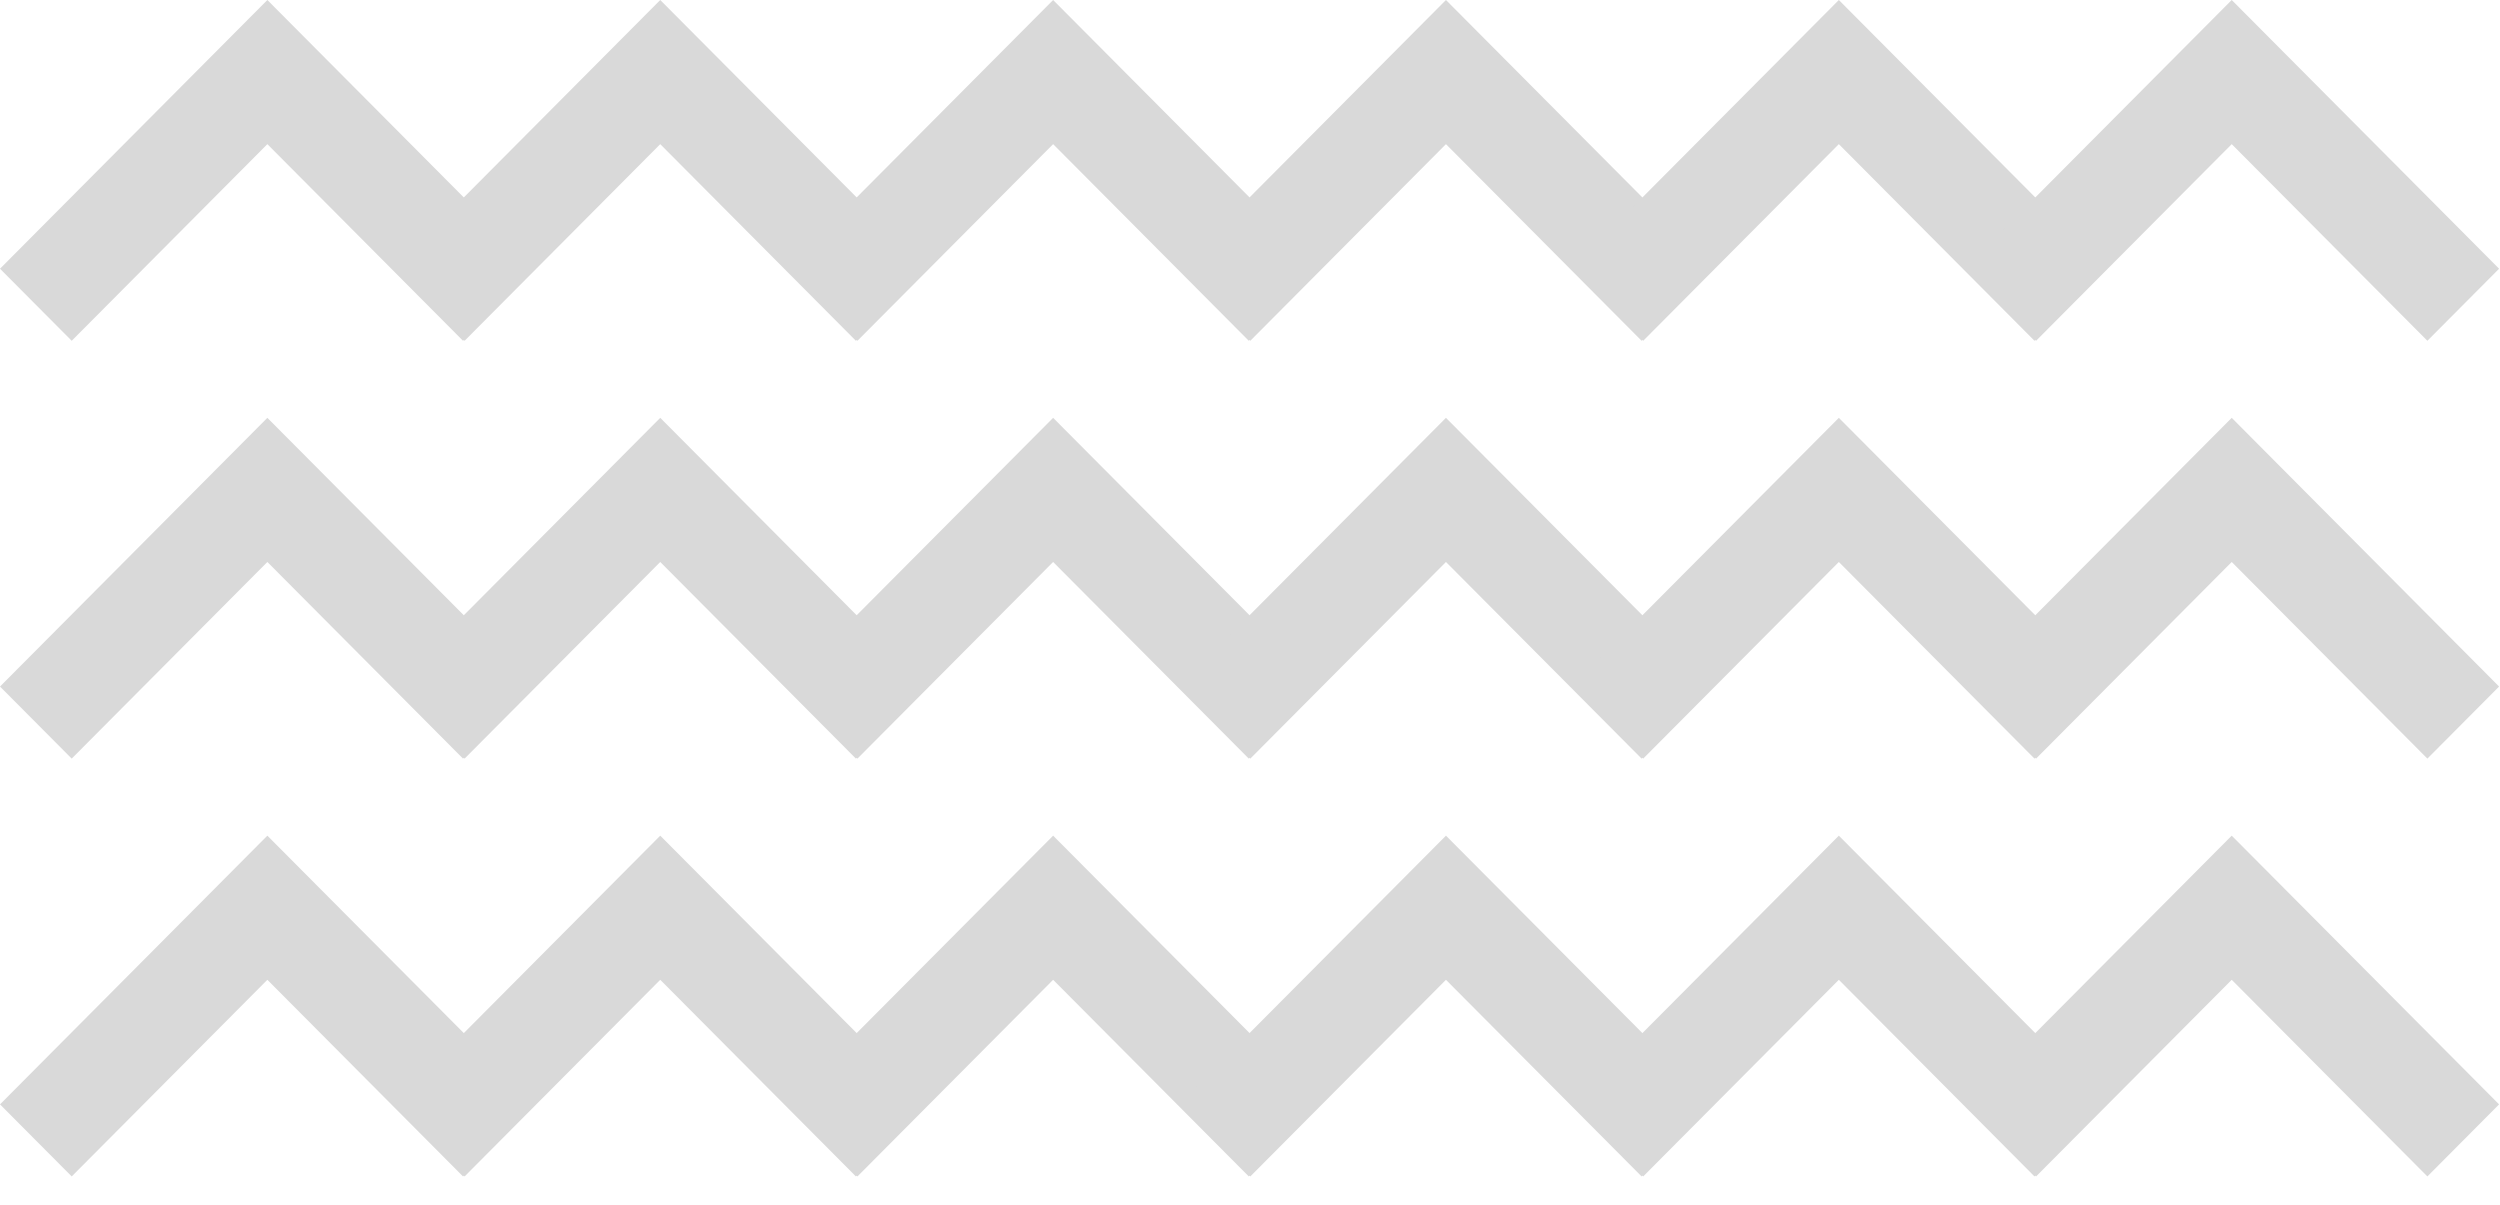 <?xml version="1.0" encoding="UTF-8"?> <svg xmlns="http://www.w3.org/2000/svg" width="359" height="173" viewBox="0 0 359 173" fill="none"><g clip-path="url(#clip0_76_730)"><path fill-rule="evenodd" clip-rule="evenodd" d="M38.393 0L76.787 38.588L66.489 48.937L38.393 20.699L10.297 48.937L0 38.588L38.393 0Z" fill="#D9D9D9"></path><path fill-rule="evenodd" clip-rule="evenodd" d="M94.811 0L133.204 38.588L122.907 48.937L94.811 20.699L66.715 48.937L56.418 38.588L94.811 0Z" fill="#D9D9D9"></path><path fill-rule="evenodd" clip-rule="evenodd" d="M151.23 0.001L189.623 38.588L179.325 48.937L151.229 20.698L123.126 48.938L112.83 38.587L151.23 0.001Z" fill="#D9D9D9"></path><path fill-rule="evenodd" clip-rule="evenodd" d="M207.639 0L246.033 38.588L235.735 48.937L207.639 20.699L179.544 48.937L169.246 38.588L207.639 0Z" fill="#D9D9D9"></path><path fill-rule="evenodd" clip-rule="evenodd" d="M264.057 0L302.451 38.588L292.153 48.937L264.057 20.699L235.962 48.937L225.664 38.588L264.057 0Z" fill="#D9D9D9"></path><path fill-rule="evenodd" clip-rule="evenodd" d="M320.475 0L358.868 38.588L348.571 48.937L320.475 20.699L292.379 48.937L282.082 38.588L320.475 0Z" fill="#D9D9D9"></path></g><g clip-path="url(#clip1_76_730)"><path fill-rule="evenodd" clip-rule="evenodd" d="M38.393 60L76.787 98.588L66.489 108.937L38.393 80.699L10.297 108.937L0 98.588L38.393 60Z" fill="#D9D9D9"></path><path fill-rule="evenodd" clip-rule="evenodd" d="M94.811 60L133.204 98.588L122.907 108.937L94.811 80.699L66.715 108.937L56.418 98.588L94.811 60Z" fill="#D9D9D9"></path><path fill-rule="evenodd" clip-rule="evenodd" d="M151.23 60.001L189.623 98.588L179.325 108.937L151.229 80.698L123.126 108.938L112.83 98.587L151.23 60.001Z" fill="#D9D9D9"></path><path fill-rule="evenodd" clip-rule="evenodd" d="M207.639 60L246.033 98.588L235.735 108.937L207.639 80.699L179.544 108.937L169.246 98.588L207.639 60Z" fill="#D9D9D9"></path><path fill-rule="evenodd" clip-rule="evenodd" d="M264.057 60L302.451 98.588L292.153 108.937L264.057 80.699L235.962 108.937L225.664 98.588L264.057 60Z" fill="#D9D9D9"></path><path fill-rule="evenodd" clip-rule="evenodd" d="M320.475 60L358.868 98.588L348.571 108.937L320.475 80.699L292.379 108.937L282.082 98.588L320.475 60Z" fill="#D9D9D9"></path></g><g clip-path="url(#clip2_76_730)"><path fill-rule="evenodd" clip-rule="evenodd" d="M38.393 120L76.787 158.588L66.489 168.937L38.393 140.699L10.297 168.937L0 158.588L38.393 120Z" fill="#D9D9D9"></path><path fill-rule="evenodd" clip-rule="evenodd" d="M94.811 120L133.204 158.588L122.907 168.937L94.811 140.699L66.715 168.937L56.418 158.588L94.811 120Z" fill="#D9D9D9"></path><path fill-rule="evenodd" clip-rule="evenodd" d="M151.23 120.001L189.623 158.588L179.325 168.937L151.229 140.698L123.126 168.938L112.83 158.587L151.23 120.001Z" fill="#D9D9D9"></path><path fill-rule="evenodd" clip-rule="evenodd" d="M207.639 120L246.033 158.588L235.735 168.937L207.639 140.699L179.544 168.937L169.246 158.588L207.639 120Z" fill="#D9D9D9"></path><path fill-rule="evenodd" clip-rule="evenodd" d="M264.057 120L302.451 158.588L292.153 168.937L264.057 140.699L235.962 168.937L225.664 158.588L264.057 120Z" fill="#D9D9D9"></path><path fill-rule="evenodd" clip-rule="evenodd" d="M320.475 120L358.868 158.588L348.571 168.937L320.475 140.699L292.379 168.937L282.082 158.588L320.475 120Z" fill="#D9D9D9"></path></g><defs><clipPath id="clip0_76_730"><rect width="359" height="49" fill="white"></rect></clipPath><clipPath id="clip1_76_730"><rect width="359" height="49" fill="white" transform="translate(0 60)"></rect></clipPath><clipPath id="clip2_76_730"><rect width="359" height="49" fill="white" transform="translate(0 120)"></rect></clipPath></defs></svg> 